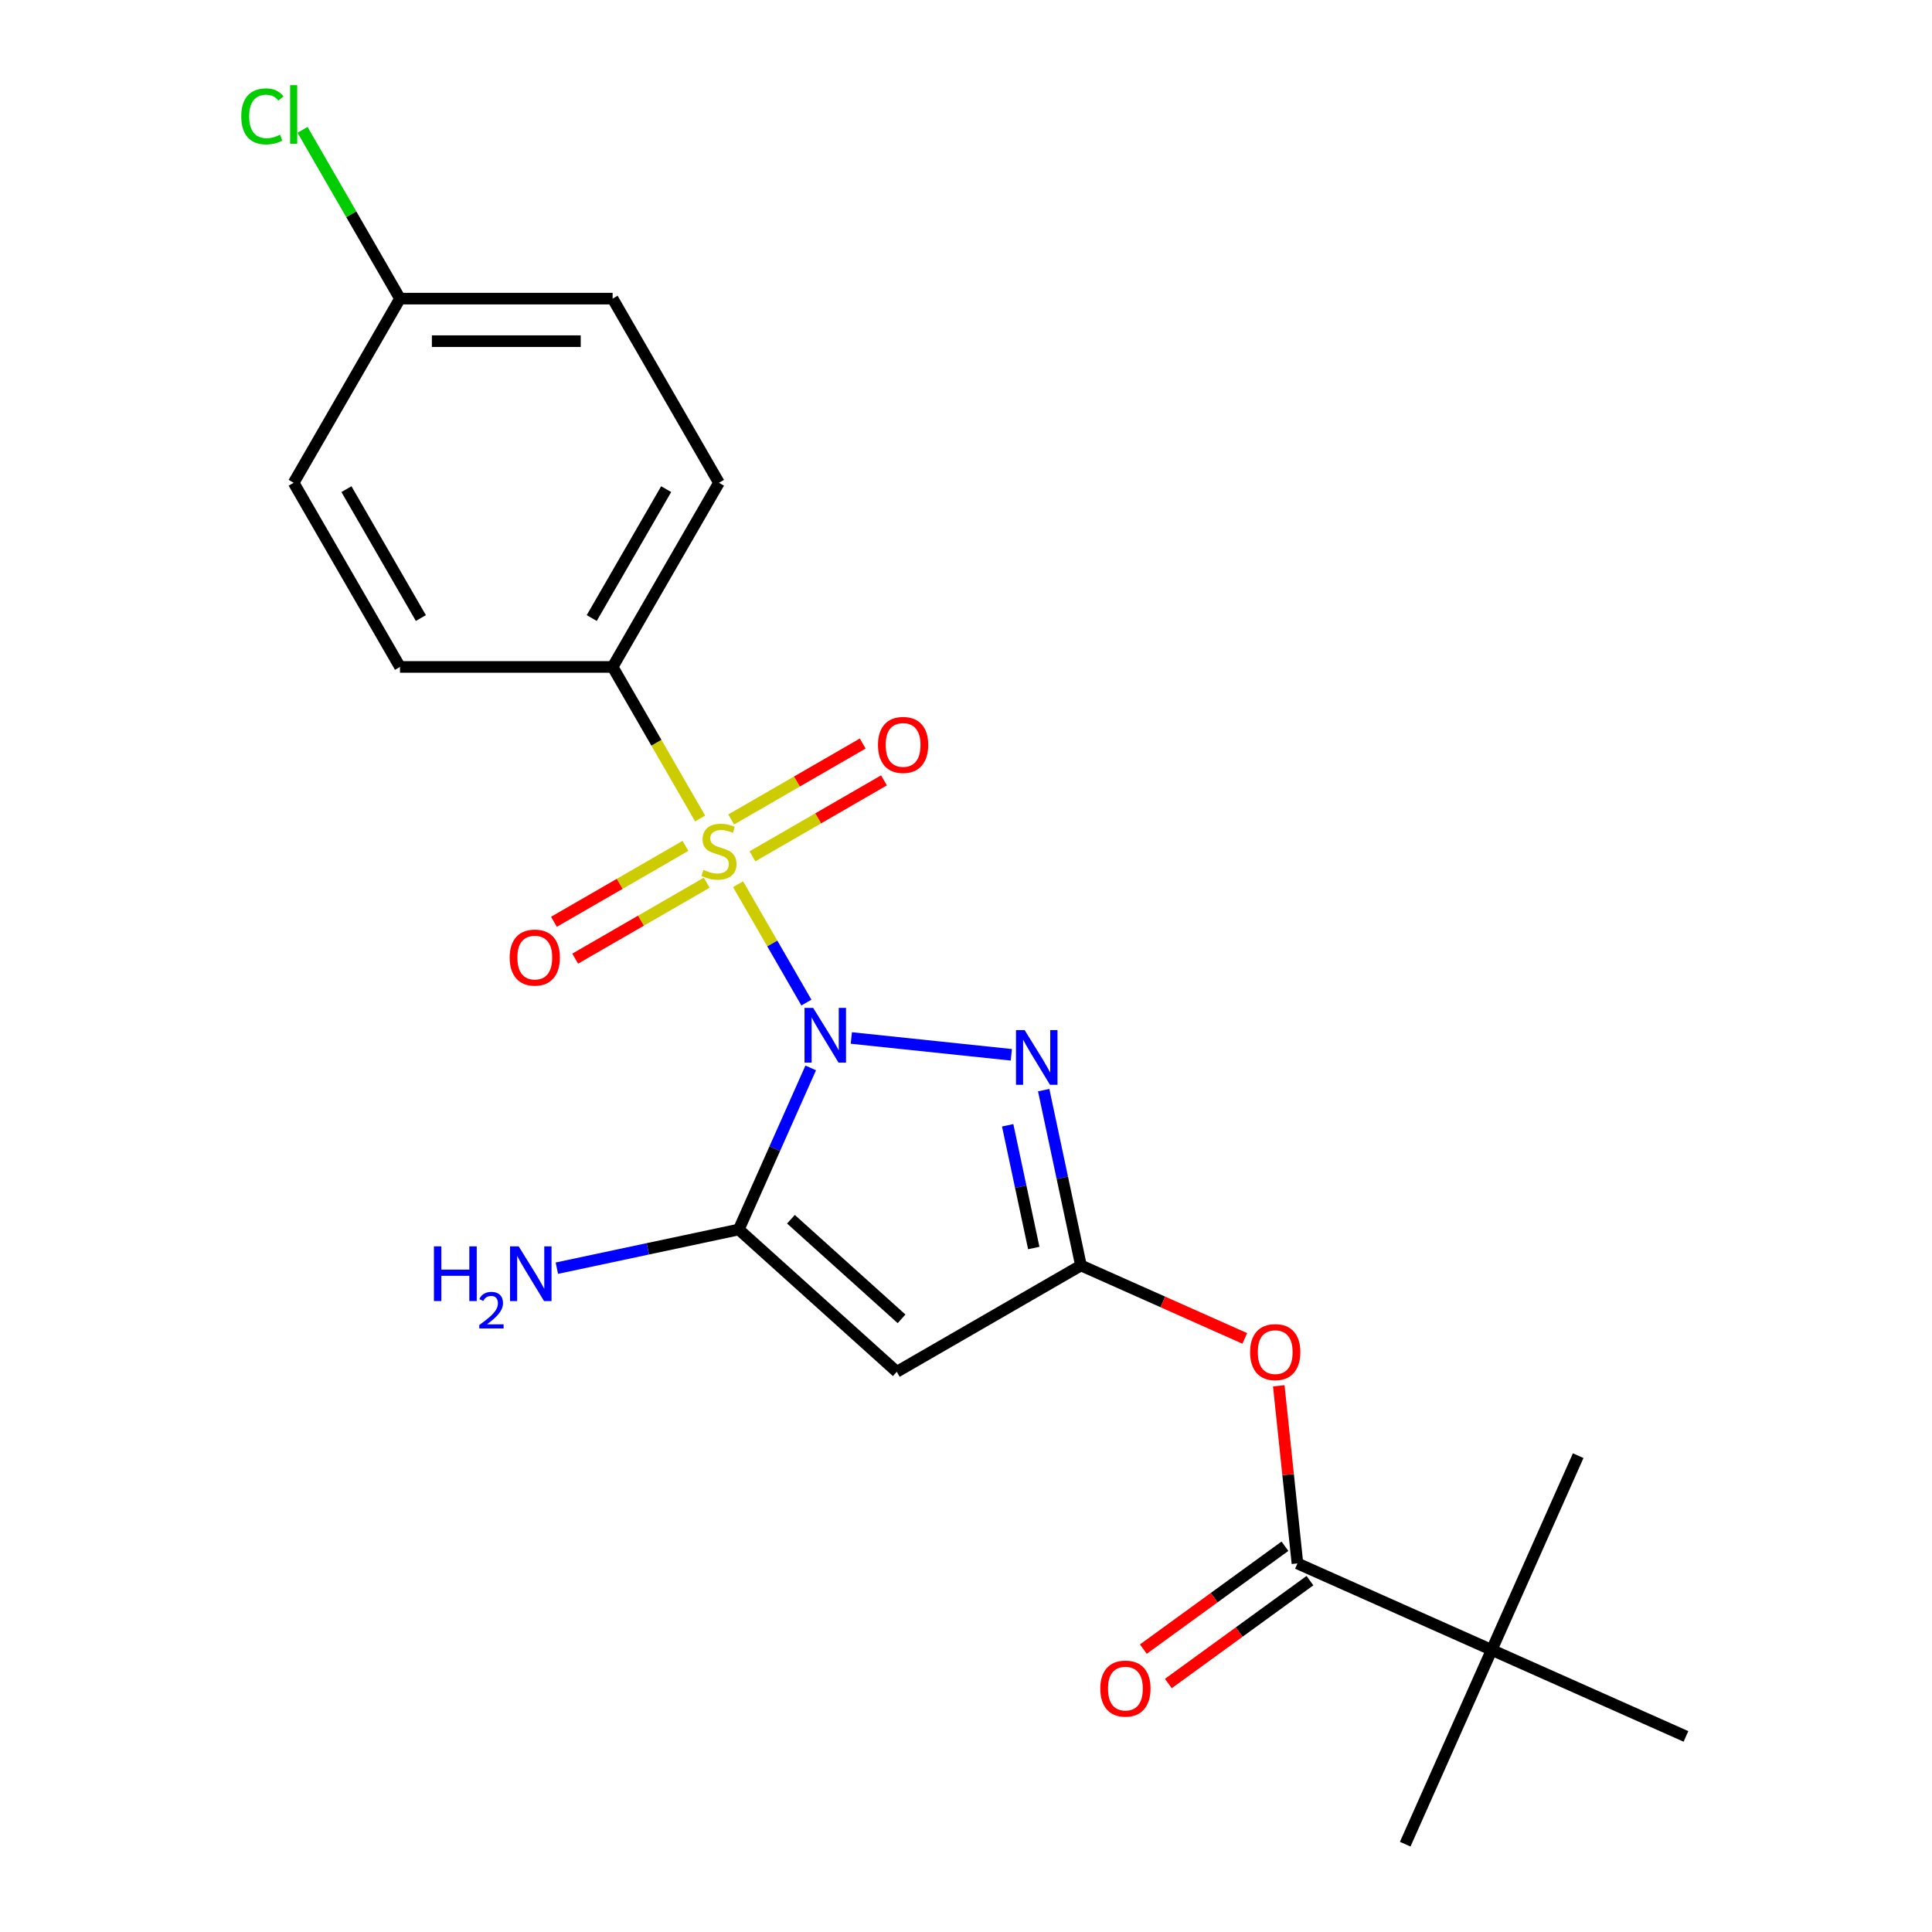 <?xml version='1.0' encoding='iso-8859-1'?>
<svg version='1.1' baseProfile='full'
              xmlns='http://www.w3.org/2000/svg'
                      xmlns:rdkit='http://www.rdkit.org/xml'
                      xmlns:xlink='http://www.w3.org/1999/xlink'
                  xml:space='preserve'
width='1000px' height='1000px' viewBox='0 0 1000 1000'>
<!-- END OF HEADER -->
<rect style='opacity:1.0;fill:#FFFFFF;stroke:none' width='1000' height='1000' x='0' y='0'> </rect>
<path class='bond-0' d='M 417.394,518.929 L 399.709,488.297' style='fill:none;fill-rule:evenodd;stroke:#0000FF;stroke-width:6px;stroke-linecap:butt;stroke-linejoin:miter;stroke-opacity:1' />
<path class='bond-0' d='M 399.709,488.297 L 382.023,457.666' style='fill:none;fill-rule:evenodd;stroke:#CCCC00;stroke-width:6px;stroke-linecap:butt;stroke-linejoin:miter;stroke-opacity:1' />
<path class='bond-1' d='M 440.649,537.258 L 523.466,545.963' style='fill:none;fill-rule:evenodd;stroke:#0000FF;stroke-width:6px;stroke-linecap:butt;stroke-linejoin:miter;stroke-opacity:1' />
<path class='bond-2' d='M 419.628,552.752 L 401.009,594.57' style='fill:none;fill-rule:evenodd;stroke:#0000FF;stroke-width:6px;stroke-linecap:butt;stroke-linejoin:miter;stroke-opacity:1' />
<path class='bond-2' d='M 401.009,594.57 L 382.391,636.388' style='fill:none;fill-rule:evenodd;stroke:#000000;stroke-width:6px;stroke-linecap:butt;stroke-linejoin:miter;stroke-opacity:1' />
<path class='bond-7' d='M 362.385,423.651 L 339.739,384.428' style='fill:none;fill-rule:evenodd;stroke:#CCCC00;stroke-width:6px;stroke-linecap:butt;stroke-linejoin:miter;stroke-opacity:1' />
<path class='bond-7' d='M 339.739,384.428 L 317.094,345.205' style='fill:none;fill-rule:evenodd;stroke:#000000;stroke-width:6px;stroke-linecap:butt;stroke-linejoin:miter;stroke-opacity:1' />
<path class='bond-8' d='M 354.791,437.822 L 320.753,457.474' style='fill:none;fill-rule:evenodd;stroke:#CCCC00;stroke-width:6px;stroke-linecap:butt;stroke-linejoin:miter;stroke-opacity:1' />
<path class='bond-8' d='M 320.753,457.474 L 286.715,477.125' style='fill:none;fill-rule:evenodd;stroke:#FF0000;stroke-width:6px;stroke-linecap:butt;stroke-linejoin:miter;stroke-opacity:1' />
<path class='bond-8' d='M 365.797,456.885 L 331.759,476.537' style='fill:none;fill-rule:evenodd;stroke:#CCCC00;stroke-width:6px;stroke-linecap:butt;stroke-linejoin:miter;stroke-opacity:1' />
<path class='bond-8' d='M 331.759,476.537 L 297.721,496.189' style='fill:none;fill-rule:evenodd;stroke:#FF0000;stroke-width:6px;stroke-linecap:butt;stroke-linejoin:miter;stroke-opacity:1' />
<path class='bond-9' d='M 389.46,443.223 L 423.499,423.571' style='fill:none;fill-rule:evenodd;stroke:#CCCC00;stroke-width:6px;stroke-linecap:butt;stroke-linejoin:miter;stroke-opacity:1' />
<path class='bond-9' d='M 423.499,423.571 L 457.537,403.919' style='fill:none;fill-rule:evenodd;stroke:#FF0000;stroke-width:6px;stroke-linecap:butt;stroke-linejoin:miter;stroke-opacity:1' />
<path class='bond-9' d='M 378.454,424.16 L 412.492,404.508' style='fill:none;fill-rule:evenodd;stroke:#CCCC00;stroke-width:6px;stroke-linecap:butt;stroke-linejoin:miter;stroke-opacity:1' />
<path class='bond-9' d='M 412.492,404.508 L 446.53,384.856' style='fill:none;fill-rule:evenodd;stroke:#FF0000;stroke-width:6px;stroke-linecap:butt;stroke-linejoin:miter;stroke-opacity:1' />
<path class='bond-3' d='M 540.213,564.257 L 549.857,609.63' style='fill:none;fill-rule:evenodd;stroke:#0000FF;stroke-width:6px;stroke-linecap:butt;stroke-linejoin:miter;stroke-opacity:1' />
<path class='bond-3' d='M 549.857,609.63 L 559.501,655.003' style='fill:none;fill-rule:evenodd;stroke:#000000;stroke-width:6px;stroke-linecap:butt;stroke-linejoin:miter;stroke-opacity:1' />
<path class='bond-3' d='M 521.574,582.445 L 528.325,614.207' style='fill:none;fill-rule:evenodd;stroke:#0000FF;stroke-width:6px;stroke-linecap:butt;stroke-linejoin:miter;stroke-opacity:1' />
<path class='bond-3' d='M 528.325,614.207 L 535.076,645.968' style='fill:none;fill-rule:evenodd;stroke:#000000;stroke-width:6px;stroke-linecap:butt;stroke-linejoin:miter;stroke-opacity:1' />
<path class='bond-4' d='M 382.391,636.388 L 464.184,710.035' style='fill:none;fill-rule:evenodd;stroke:#000000;stroke-width:6px;stroke-linecap:butt;stroke-linejoin:miter;stroke-opacity:1' />
<path class='bond-4' d='M 409.389,631.077 L 466.644,682.629' style='fill:none;fill-rule:evenodd;stroke:#000000;stroke-width:6px;stroke-linecap:butt;stroke-linejoin:miter;stroke-opacity:1' />
<path class='bond-12' d='M 382.391,636.388 L 335.307,646.396' style='fill:none;fill-rule:evenodd;stroke:#000000;stroke-width:6px;stroke-linecap:butt;stroke-linejoin:miter;stroke-opacity:1' />
<path class='bond-12' d='M 335.307,646.396 L 288.224,656.404' style='fill:none;fill-rule:evenodd;stroke:#0000FF;stroke-width:6px;stroke-linecap:butt;stroke-linejoin:miter;stroke-opacity:1' />
<path class='bond-6' d='M 559.501,655.003 L 601.9,673.88' style='fill:none;fill-rule:evenodd;stroke:#000000;stroke-width:6px;stroke-linecap:butt;stroke-linejoin:miter;stroke-opacity:1' />
<path class='bond-6' d='M 601.9,673.88 L 644.298,692.757' style='fill:none;fill-rule:evenodd;stroke:#FF0000;stroke-width:6px;stroke-linecap:butt;stroke-linejoin:miter;stroke-opacity:1' />
<path class='bond-22' d='M 559.501,655.003 L 464.184,710.035' style='fill:none;fill-rule:evenodd;stroke:#000000;stroke-width:6px;stroke-linecap:butt;stroke-linejoin:miter;stroke-opacity:1' />
<path class='bond-5' d='M 671.554,809.231 L 666.722,763.256' style='fill:none;fill-rule:evenodd;stroke:#000000;stroke-width:6px;stroke-linecap:butt;stroke-linejoin:miter;stroke-opacity:1' />
<path class='bond-5' d='M 666.722,763.256 L 661.89,717.282' style='fill:none;fill-rule:evenodd;stroke:#FF0000;stroke-width:6px;stroke-linecap:butt;stroke-linejoin:miter;stroke-opacity:1' />
<path class='bond-10' d='M 671.554,809.231 L 772.102,853.997' style='fill:none;fill-rule:evenodd;stroke:#000000;stroke-width:6px;stroke-linecap:butt;stroke-linejoin:miter;stroke-opacity:1' />
<path class='bond-11' d='M 665.085,800.326 L 628.439,826.951' style='fill:none;fill-rule:evenodd;stroke:#000000;stroke-width:6px;stroke-linecap:butt;stroke-linejoin:miter;stroke-opacity:1' />
<path class='bond-11' d='M 628.439,826.951 L 591.793,853.576' style='fill:none;fill-rule:evenodd;stroke:#FF0000;stroke-width:6px;stroke-linecap:butt;stroke-linejoin:miter;stroke-opacity:1' />
<path class='bond-11' d='M 678.024,818.135 L 641.378,844.76' style='fill:none;fill-rule:evenodd;stroke:#000000;stroke-width:6px;stroke-linecap:butt;stroke-linejoin:miter;stroke-opacity:1' />
<path class='bond-11' d='M 641.378,844.76 L 604.732,871.384' style='fill:none;fill-rule:evenodd;stroke:#FF0000;stroke-width:6px;stroke-linecap:butt;stroke-linejoin:miter;stroke-opacity:1' />
<path class='bond-13' d='M 317.094,345.205 L 372.126,249.887' style='fill:none;fill-rule:evenodd;stroke:#000000;stroke-width:6px;stroke-linecap:butt;stroke-linejoin:miter;stroke-opacity:1' />
<path class='bond-13' d='M 306.285,319.901 L 344.807,253.178' style='fill:none;fill-rule:evenodd;stroke:#000000;stroke-width:6px;stroke-linecap:butt;stroke-linejoin:miter;stroke-opacity:1' />
<path class='bond-14' d='M 317.094,345.205 L 207.031,345.205' style='fill:none;fill-rule:evenodd;stroke:#000000;stroke-width:6px;stroke-linecap:butt;stroke-linejoin:miter;stroke-opacity:1' />
<path class='bond-19' d='M 772.102,853.997 L 727.335,954.545' style='fill:none;fill-rule:evenodd;stroke:#000000;stroke-width:6px;stroke-linecap:butt;stroke-linejoin:miter;stroke-opacity:1' />
<path class='bond-20' d='M 772.102,853.997 L 816.869,753.45' style='fill:none;fill-rule:evenodd;stroke:#000000;stroke-width:6px;stroke-linecap:butt;stroke-linejoin:miter;stroke-opacity:1' />
<path class='bond-21' d='M 772.102,853.997 L 872.65,898.764' style='fill:none;fill-rule:evenodd;stroke:#000000;stroke-width:6px;stroke-linecap:butt;stroke-linejoin:miter;stroke-opacity:1' />
<path class='bond-16' d='M 372.126,249.887 L 317.094,154.569' style='fill:none;fill-rule:evenodd;stroke:#000000;stroke-width:6px;stroke-linecap:butt;stroke-linejoin:miter;stroke-opacity:1' />
<path class='bond-17' d='M 207.031,345.205 L 151.999,249.887' style='fill:none;fill-rule:evenodd;stroke:#000000;stroke-width:6px;stroke-linecap:butt;stroke-linejoin:miter;stroke-opacity:1' />
<path class='bond-17' d='M 217.839,319.901 L 179.317,253.178' style='fill:none;fill-rule:evenodd;stroke:#000000;stroke-width:6px;stroke-linecap:butt;stroke-linejoin:miter;stroke-opacity:1' />
<path class='bond-15' d='M 207.031,154.569 L 151.999,249.887' style='fill:none;fill-rule:evenodd;stroke:#000000;stroke-width:6px;stroke-linecap:butt;stroke-linejoin:miter;stroke-opacity:1' />
<path class='bond-18' d='M 207.031,154.569 L 181.81,110.887' style='fill:none;fill-rule:evenodd;stroke:#000000;stroke-width:6px;stroke-linecap:butt;stroke-linejoin:miter;stroke-opacity:1' />
<path class='bond-18' d='M 181.81,110.887 L 156.59,67.204' style='fill:none;fill-rule:evenodd;stroke:#00CC00;stroke-width:6px;stroke-linecap:butt;stroke-linejoin:miter;stroke-opacity:1' />
<path class='bond-23' d='M 207.031,154.569 L 317.094,154.569' style='fill:none;fill-rule:evenodd;stroke:#000000;stroke-width:6px;stroke-linecap:butt;stroke-linejoin:miter;stroke-opacity:1' />
<path class='bond-23' d='M 223.54,176.582 L 300.584,176.582' style='fill:none;fill-rule:evenodd;stroke:#000000;stroke-width:6px;stroke-linecap:butt;stroke-linejoin:miter;stroke-opacity:1' />
<path  class='atom-0' d='M 420.897 521.68
L 430.177 536.68
Q 431.097 538.16, 432.577 540.84
Q 434.057 543.52, 434.137 543.68
L 434.137 521.68
L 437.897 521.68
L 437.897 550
L 434.017 550
L 424.057 533.6
Q 422.897 531.68, 421.657 529.48
Q 420.457 527.28, 420.097 526.6
L 420.097 550
L 416.417 550
L 416.417 521.68
L 420.897 521.68
' fill='#0000FF'/>
<path  class='atom-1' d='M 364.126 450.242
Q 364.446 450.362, 365.766 450.922
Q 367.086 451.482, 368.526 451.842
Q 370.006 452.162, 371.446 452.162
Q 374.126 452.162, 375.686 450.882
Q 377.246 449.562, 377.246 447.282
Q 377.246 445.722, 376.446 444.762
Q 375.686 443.802, 374.486 443.282
Q 373.286 442.762, 371.286 442.162
Q 368.766 441.402, 367.246 440.682
Q 365.766 439.962, 364.686 438.442
Q 363.646 436.922, 363.646 434.362
Q 363.646 430.802, 366.046 428.602
Q 368.486 426.402, 373.286 426.402
Q 376.566 426.402, 380.286 427.962
L 379.366 431.042
Q 375.966 429.642, 373.406 429.642
Q 370.646 429.642, 369.126 430.802
Q 367.606 431.922, 367.646 433.882
Q 367.646 435.402, 368.406 436.322
Q 369.206 437.242, 370.326 437.762
Q 371.486 438.282, 373.406 438.882
Q 375.966 439.682, 377.486 440.482
Q 379.006 441.282, 380.086 442.922
Q 381.206 444.522, 381.206 447.282
Q 381.206 451.202, 378.566 453.322
Q 375.966 455.402, 371.606 455.402
Q 369.086 455.402, 367.166 454.842
Q 365.286 454.322, 363.046 453.402
L 364.126 450.242
' fill='#CCCC00'/>
<path  class='atom-2' d='M 530.358 533.185
L 539.638 548.185
Q 540.558 549.665, 542.038 552.345
Q 543.518 555.025, 543.598 555.185
L 543.598 533.185
L 547.358 533.185
L 547.358 561.505
L 543.478 561.505
L 533.518 545.105
Q 532.358 543.185, 531.118 540.985
Q 529.918 538.785, 529.558 538.105
L 529.558 561.505
L 525.878 561.505
L 525.878 533.185
L 530.358 533.185
' fill='#0000FF'/>
<path  class='atom-7' d='M 647.049 699.85
Q 647.049 693.05, 650.409 689.25
Q 653.769 685.45, 660.049 685.45
Q 666.329 685.45, 669.689 689.25
Q 673.049 693.05, 673.049 699.85
Q 673.049 706.73, 669.649 710.65
Q 666.249 714.53, 660.049 714.53
Q 653.809 714.53, 650.409 710.65
Q 647.049 706.77, 647.049 699.85
M 660.049 711.33
Q 664.369 711.33, 666.689 708.45
Q 669.049 705.53, 669.049 699.85
Q 669.049 694.29, 666.689 691.49
Q 664.369 688.65, 660.049 688.65
Q 655.729 688.65, 653.369 691.45
Q 651.049 694.25, 651.049 699.85
Q 651.049 705.57, 653.369 708.45
Q 655.729 711.33, 660.049 711.33
' fill='#FF0000'/>
<path  class='atom-9' d='M 263.808 495.634
Q 263.808 488.834, 267.168 485.034
Q 270.528 481.234, 276.808 481.234
Q 283.088 481.234, 286.448 485.034
Q 289.808 488.834, 289.808 495.634
Q 289.808 502.514, 286.408 506.434
Q 283.008 510.314, 276.808 510.314
Q 270.568 510.314, 267.168 506.434
Q 263.808 502.554, 263.808 495.634
M 276.808 507.114
Q 281.128 507.114, 283.448 504.234
Q 285.808 501.314, 285.808 495.634
Q 285.808 490.074, 283.448 487.274
Q 281.128 484.434, 276.808 484.434
Q 272.488 484.434, 270.128 487.234
Q 267.808 490.034, 267.808 495.634
Q 267.808 501.354, 270.128 504.234
Q 272.488 507.114, 276.808 507.114
' fill='#FF0000'/>
<path  class='atom-10' d='M 454.443 385.571
Q 454.443 378.771, 457.803 374.971
Q 461.163 371.171, 467.443 371.171
Q 473.723 371.171, 477.083 374.971
Q 480.443 378.771, 480.443 385.571
Q 480.443 392.451, 477.043 396.371
Q 473.643 400.251, 467.443 400.251
Q 461.203 400.251, 457.803 396.371
Q 454.443 392.491, 454.443 385.571
M 467.443 397.051
Q 471.763 397.051, 474.083 394.171
Q 476.443 391.251, 476.443 385.571
Q 476.443 380.011, 474.083 377.211
Q 471.763 374.371, 467.443 374.371
Q 463.123 374.371, 460.763 377.171
Q 458.443 379.971, 458.443 385.571
Q 458.443 391.291, 460.763 394.171
Q 463.123 397.051, 467.443 397.051
' fill='#FF0000'/>
<path  class='atom-12' d='M 569.511 874.004
Q 569.511 867.204, 572.871 863.404
Q 576.231 859.604, 582.511 859.604
Q 588.791 859.604, 592.151 863.404
Q 595.511 867.204, 595.511 874.004
Q 595.511 880.884, 592.111 884.804
Q 588.711 888.684, 582.511 888.684
Q 576.271 888.684, 572.871 884.804
Q 569.511 880.924, 569.511 874.004
M 582.511 885.484
Q 586.831 885.484, 589.151 882.604
Q 591.511 879.684, 591.511 874.004
Q 591.511 868.444, 589.151 865.644
Q 586.831 862.804, 582.511 862.804
Q 578.191 862.804, 575.831 865.604
Q 573.511 868.404, 573.511 874.004
Q 573.511 879.724, 575.831 882.604
Q 578.191 885.484, 582.511 885.484
' fill='#FF0000'/>
<path  class='atom-13' d='M 224.599 645.112
L 228.439 645.112
L 228.439 657.152
L 242.919 657.152
L 242.919 645.112
L 246.759 645.112
L 246.759 673.432
L 242.919 673.432
L 242.919 660.352
L 228.439 660.352
L 228.439 673.432
L 224.599 673.432
L 224.599 645.112
' fill='#0000FF'/>
<path  class='atom-13' d='M 248.132 672.438
Q 248.819 670.669, 250.455 669.692
Q 252.092 668.689, 254.363 668.689
Q 257.187 668.689, 258.771 670.22
Q 260.355 671.752, 260.355 674.471
Q 260.355 677.243, 258.296 679.83
Q 256.263 682.417, 252.039 685.48
L 260.672 685.48
L 260.672 687.592
L 248.079 687.592
L 248.079 685.823
Q 251.564 683.341, 253.623 681.493
Q 255.709 679.645, 256.712 677.982
Q 257.715 676.319, 257.715 674.603
Q 257.715 672.808, 256.818 671.804
Q 255.92 670.801, 254.363 670.801
Q 252.858 670.801, 251.855 671.408
Q 250.851 672.016, 250.139 673.362
L 248.132 672.438
' fill='#0000FF'/>
<path  class='atom-13' d='M 268.472 645.112
L 277.752 660.112
Q 278.672 661.592, 280.152 664.272
Q 281.632 666.952, 281.712 667.112
L 281.712 645.112
L 285.472 645.112
L 285.472 673.432
L 281.592 673.432
L 271.632 657.032
Q 270.472 655.112, 269.232 652.912
Q 268.032 650.712, 267.672 650.032
L 267.672 673.432
L 263.992 673.432
L 263.992 645.112
L 268.472 645.112
' fill='#0000FF'/>
<path  class='atom-19' d='M 124.879 60.231
Q 124.879 53.191, 128.159 49.511
Q 131.479 45.791, 137.759 45.791
Q 143.599 45.791, 146.719 49.911
L 144.079 52.071
Q 141.799 49.071, 137.759 49.071
Q 133.479 49.071, 131.199 51.951
Q 128.959 54.791, 128.959 60.231
Q 128.959 65.831, 131.279 68.711
Q 133.639 71.591, 138.199 71.591
Q 141.319 71.591, 144.959 69.711
L 146.079 72.711
Q 144.599 73.671, 142.359 74.231
Q 140.119 74.791, 137.639 74.791
Q 131.479 74.791, 128.159 71.031
Q 124.879 67.271, 124.879 60.231
' fill='#00CC00'/>
<path  class='atom-19' d='M 150.159 44.071
L 153.839 44.071
L 153.839 74.431
L 150.159 74.431
L 150.159 44.071
' fill='#00CC00'/>
</svg>
